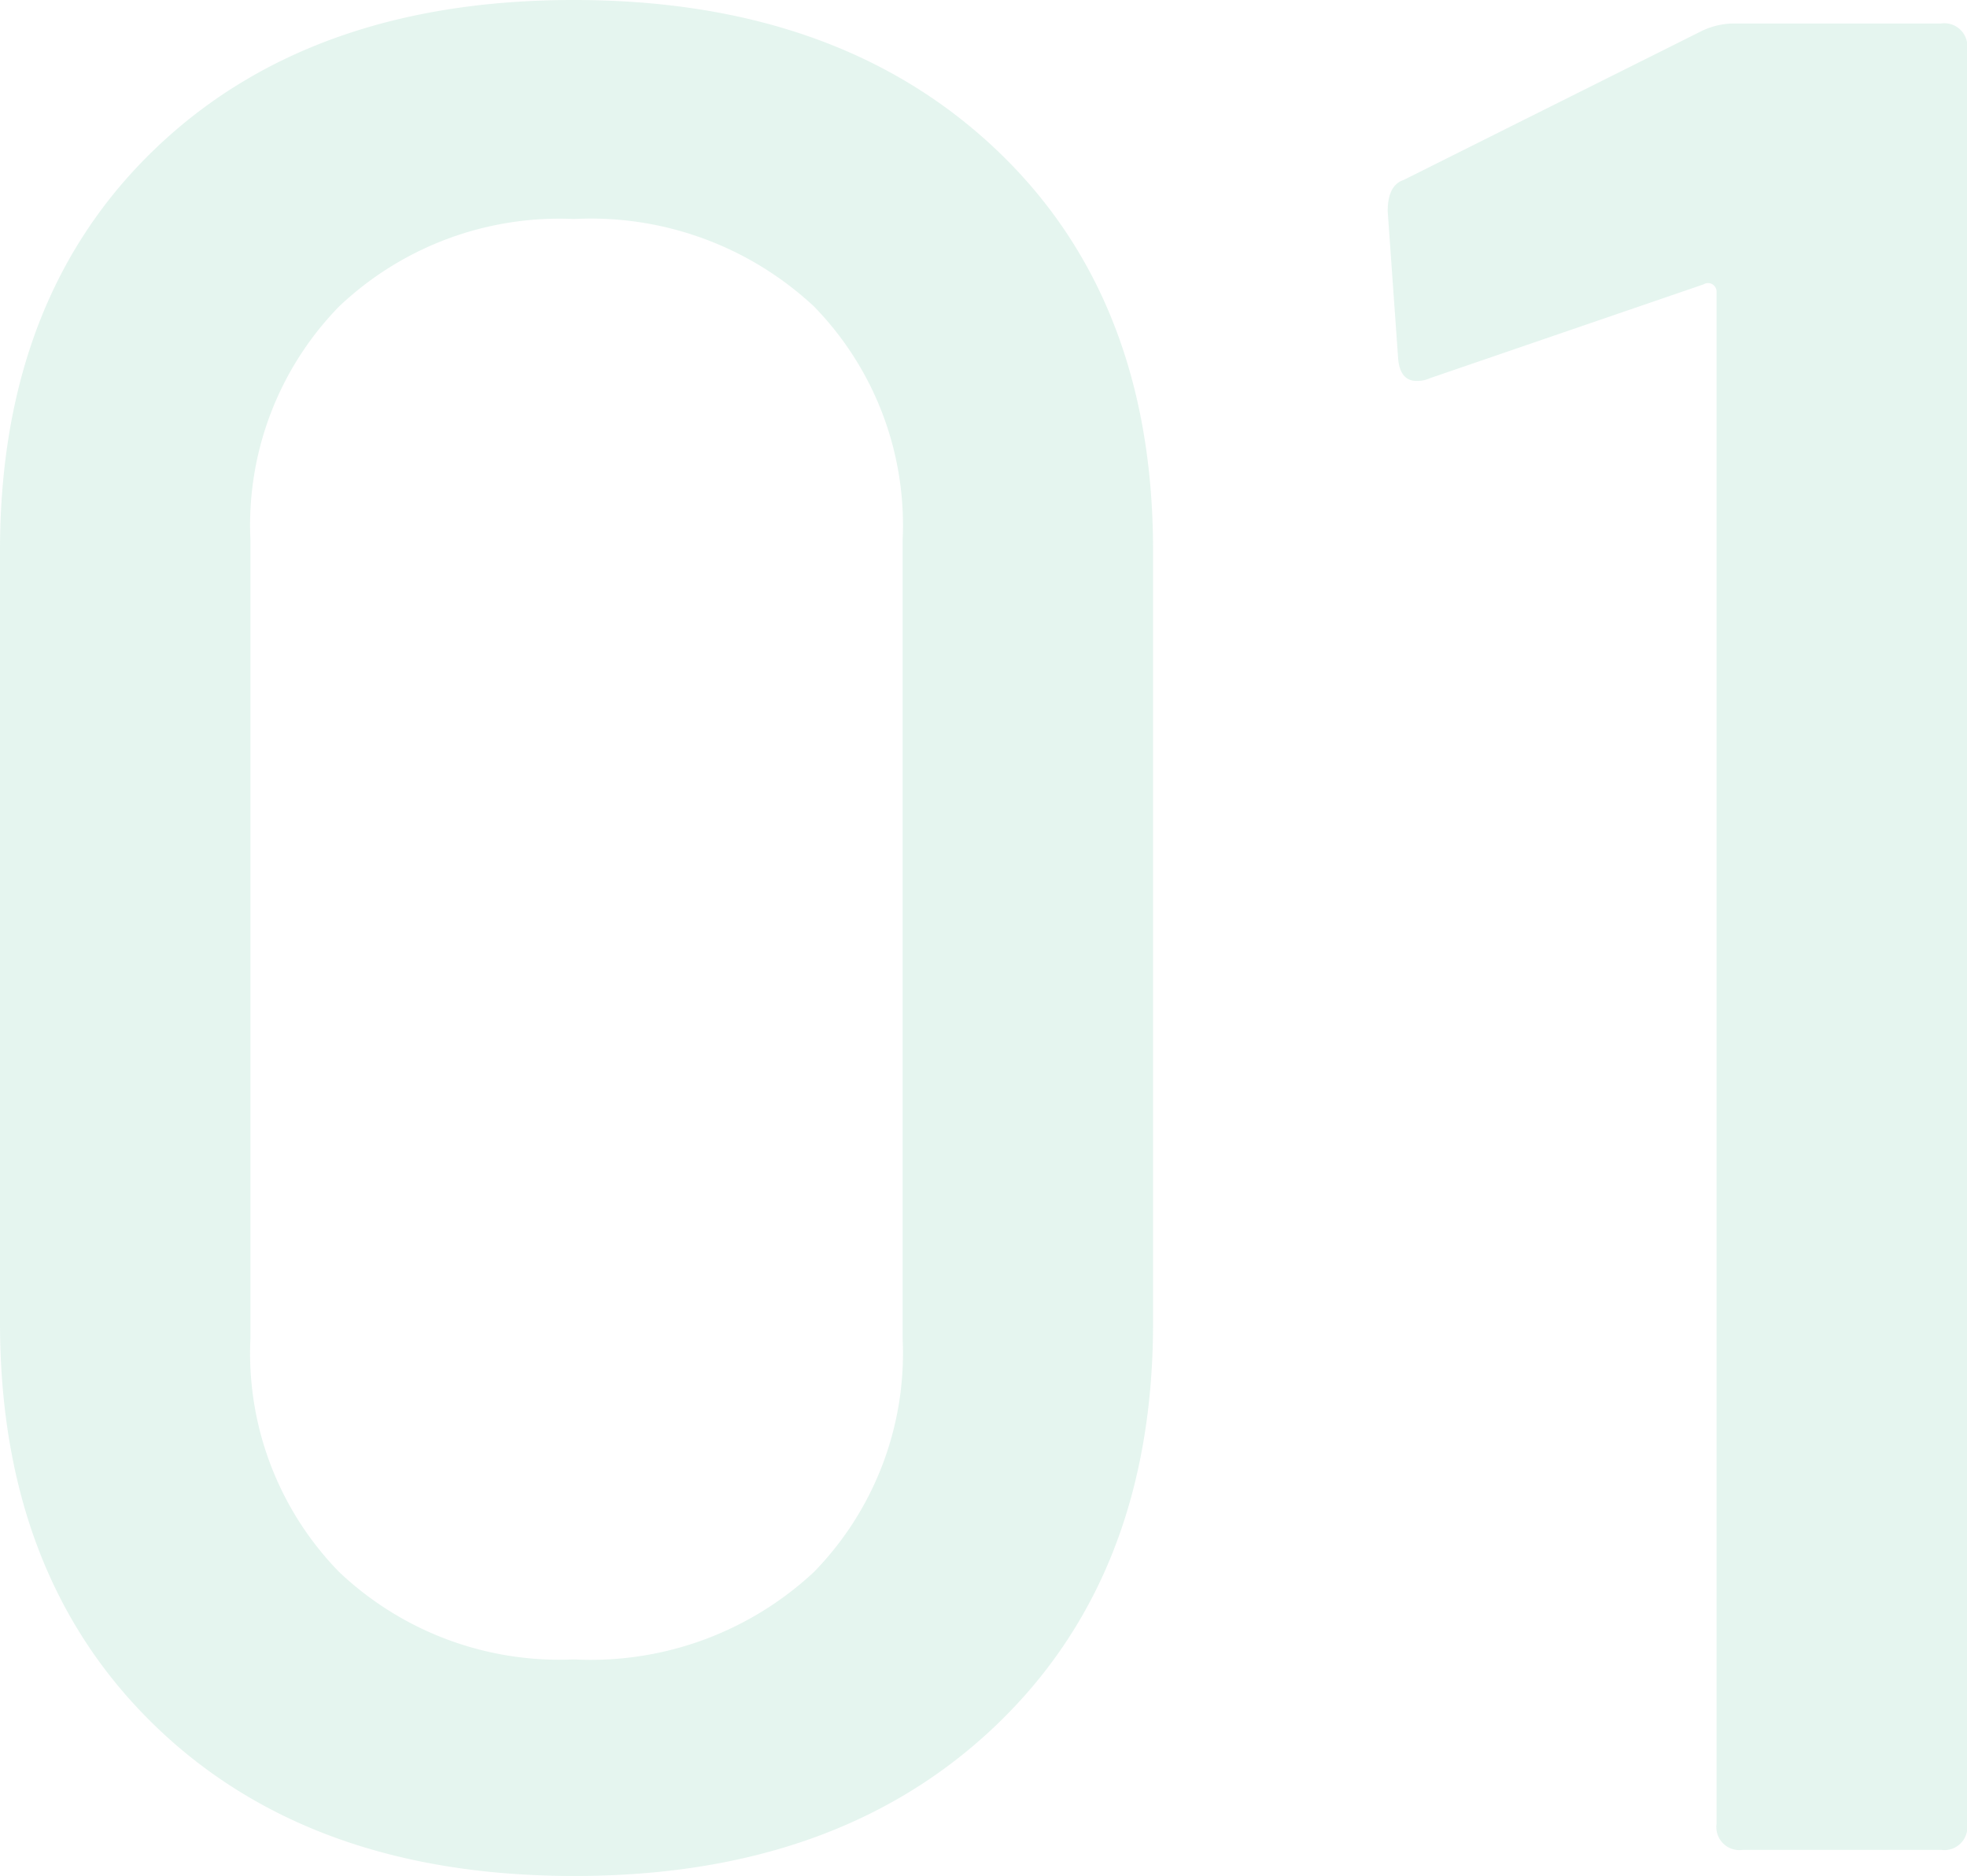 <svg xmlns="http://www.w3.org/2000/svg" width="49.764" height="47.454" viewBox="0 0 49.764 47.454"><path d="M18.612.66Q11.946.66,8.019-3.135t-3.927-10.2V-32.868q0-6.4,3.927-10.164t10.593-3.762q6.666,0,10.659,3.762t3.993,10.164v19.536q0,6.4-3.993,10.2T18.612.66Zm0-5.478a8.274,8.274,0,0,0,6.072-2.211,7.918,7.918,0,0,0,2.244-5.907v-20.2a7.918,7.918,0,0,0-2.244-5.907,8.274,8.274,0,0,0-6.072-2.211,8.1,8.1,0,0,0-5.94,2.211,7.918,7.918,0,0,0-2.244,5.907v20.2a7.918,7.918,0,0,0,2.244,5.907A8.1,8.1,0,0,0,18.612-4.818ZM47.124-46a1.892,1.892,0,0,1,.858-.2H53.2a.583.583,0,0,1,.66.66V-.66A.583.583,0,0,1,53.2,0H48.18a.583.583,0,0,1-.66-.66V-39.4a.222.222,0,0,0-.1-.2.218.218,0,0,0-.231,0l-6.93,2.376a.735.735,0,0,1-.33.066q-.4,0-.462-.528L39.2-41.448q0-.66.4-.792Z" transform="translate(-4.092 46.794)" fill="#00a569" opacity="0.102"/></svg>